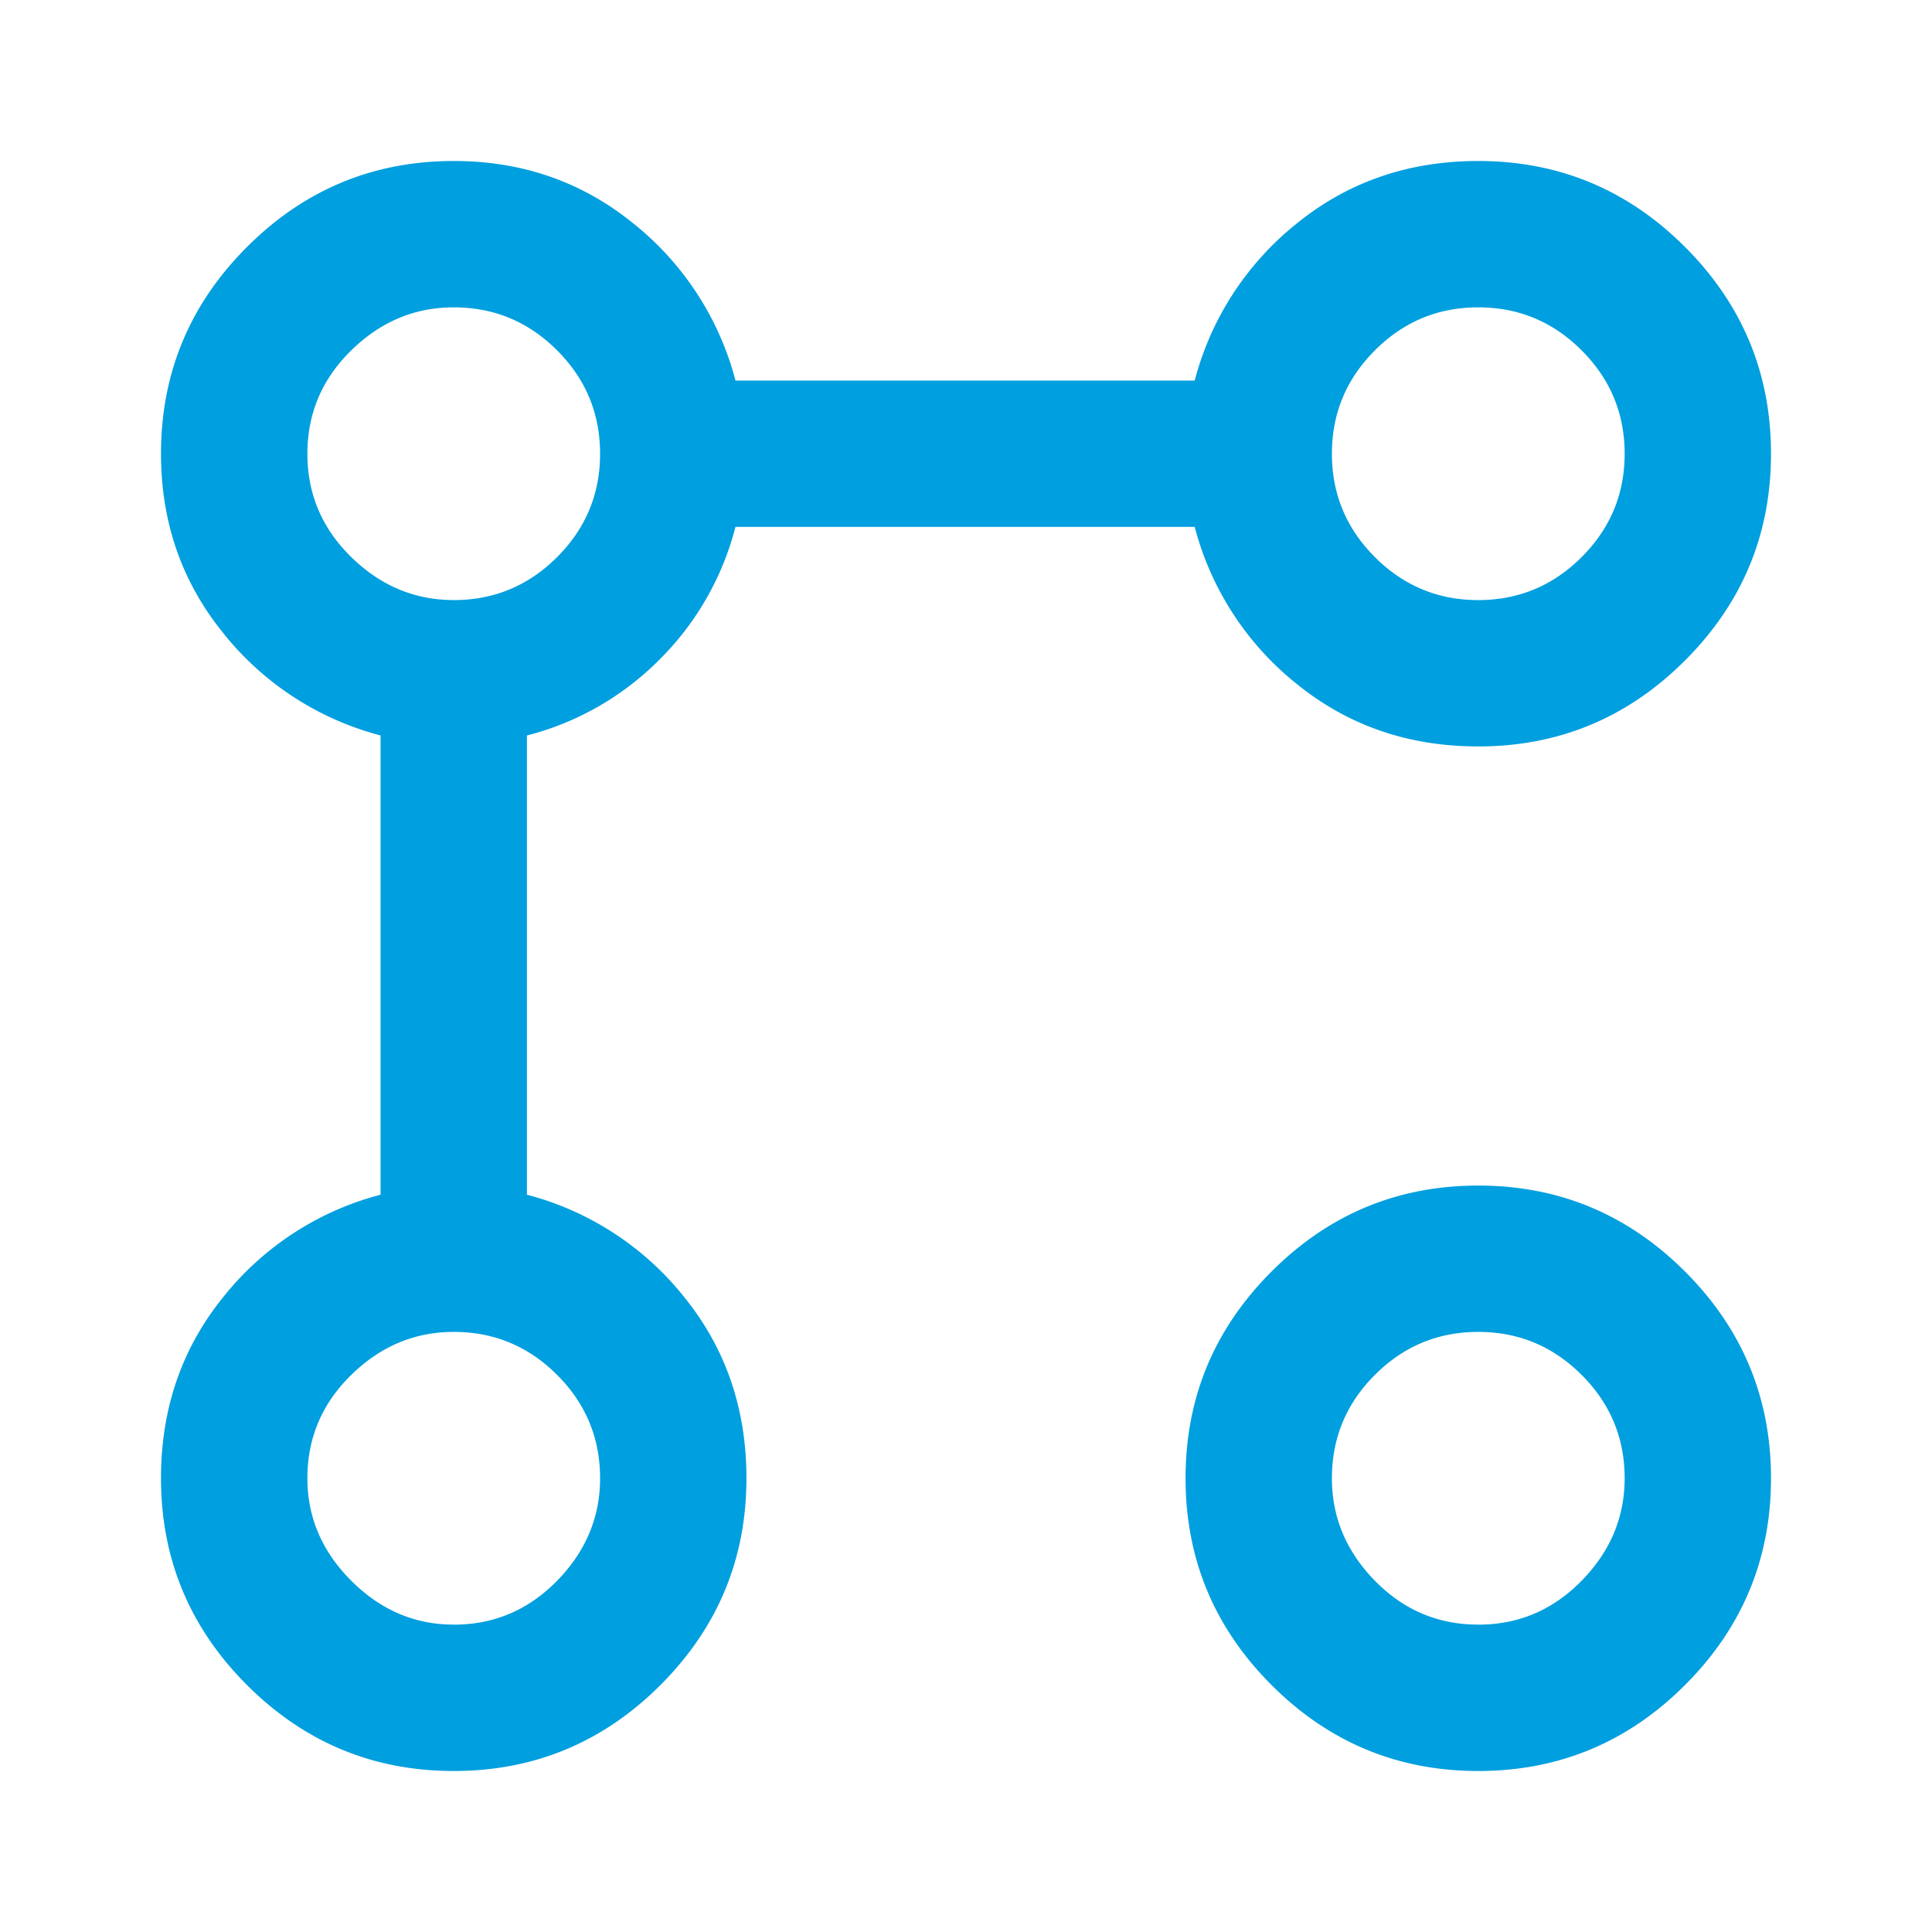 <svg width="48" height="48" viewBox="0 0 48 48" xmlns="http://www.w3.org/2000/svg">
    <defs>
        <filter x="-15%" y="-15%" width="130%" height="130%" filterUnits="objectBoundingBox" id="vuamyj7ila">
            <feOffset in="SourceAlpha" result="shadowOffsetOuter1"/>
            <feGaussianBlur stdDeviation="2" in="shadowOffsetOuter1" result="shadowBlurOuter1"/>
            <feColorMatrix values="0 0 0 0 0 0 0 0 0 0.624 0 0 0 0 0.875 0 0 0 1 0" in="shadowBlurOuter1" result="shadowMatrixOuter1"/>
            <feMerge>
                <feMergeNode in="shadowMatrixOuter1"/>
                <feMergeNode in="SourceGraphic"/>
            </feMerge>
        </filter>
    </defs>
    <g filter="url(#vuamyj7ila)" transform="translate(4 4)" fill="#009FDF" fill-rule="nonzero">
        <path d="M32.727 14.545c-1.727 0-3.227-.515-4.5-1.545a7.38 7.38 0 0 1-2.545-3.91h-11.41a7.135 7.135 0 0 1-1.886 3.296 7.135 7.135 0 0 1-3.295 1.887v11.409A7.38 7.38 0 0 1 13 28.227c1.03 1.273 1.545 2.773 1.545 4.5 0 2-.712 3.712-2.136 5.137C10.985 39.288 9.273 40 7.273 40s-3.712-.712-5.137-2.136C.712 36.439 0 34.727 0 32.727c0-1.727.515-3.227 1.545-4.5a7.38 7.38 0 0 1 3.91-2.545v-11.41a7.38 7.38 0 0 1-3.91-2.545C.515 10.455 0 8.97 0 7.273c0-2 .712-3.712 2.136-5.137C3.561.712 5.273 0 7.273 0c1.697 0 3.182.515 4.454 1.545a7.38 7.38 0 0 1 2.546 3.91h11.409a7.38 7.38 0 0 1 2.545-3.91C29.5.515 31 0 32.727 0c2 0 3.712.712 5.137 2.136C39.288 3.561 40 5.273 40 7.273c0 2-.712 3.712-2.136 5.136-1.425 1.424-3.137 2.136-5.137 2.136zM7.273 36.364c1 0 1.856-.364 2.568-1.091.712-.728 1.068-1.576 1.068-2.546 0-1-.356-1.856-1.068-2.568-.712-.712-1.568-1.068-2.568-1.068-.97 0-1.818.356-2.546 1.068-.727.712-1.09 1.568-1.09 2.568 0 .97.363 1.818 1.09 2.546.728.727 1.576 1.09 2.546 1.09zm0-25.455c1 0 1.856-.356 2.568-1.068.712-.712 1.068-1.568 1.068-2.568s-.356-1.856-1.068-2.568c-.712-.713-1.568-1.069-2.568-1.069-.97 0-1.818.356-2.546 1.069-.727.712-1.09 1.568-1.09 2.568S4 9.129 4.726 9.84c.728.712 1.576 1.068 2.546 1.068zM32.727 40c-2 0-3.712-.712-5.136-2.136-1.424-1.425-2.136-3.137-2.136-5.137 0-2 .712-3.712 2.136-5.136 1.424-1.424 3.136-2.136 5.136-2.136s3.712.712 5.137 2.136C39.288 29.015 40 30.727 40 32.727s-.712 3.712-2.136 5.137C36.439 39.288 34.727 40 32.727 40zm0-3.636c1 0 1.856-.364 2.568-1.091.713-.728 1.069-1.576 1.069-2.546 0-1-.356-1.856-1.069-2.568-.712-.712-1.568-1.068-2.568-1.068s-1.856.356-2.568 1.068c-.712.712-1.068 1.568-1.068 2.568 0 .97.356 1.818 1.068 2.546.712.727 1.568 1.09 2.568 1.09zm0-25.455c1 0 1.856-.356 2.568-1.068.713-.712 1.069-1.568 1.069-2.568s-.356-1.856-1.069-2.568c-.712-.713-1.568-1.069-2.568-1.069s-1.856.356-2.568 1.069c-.712.712-1.068 1.568-1.068 2.568s.356 1.856 1.068 2.568c.712.712 1.568 1.068 2.568 1.068z"/>
    </g>
</svg>
